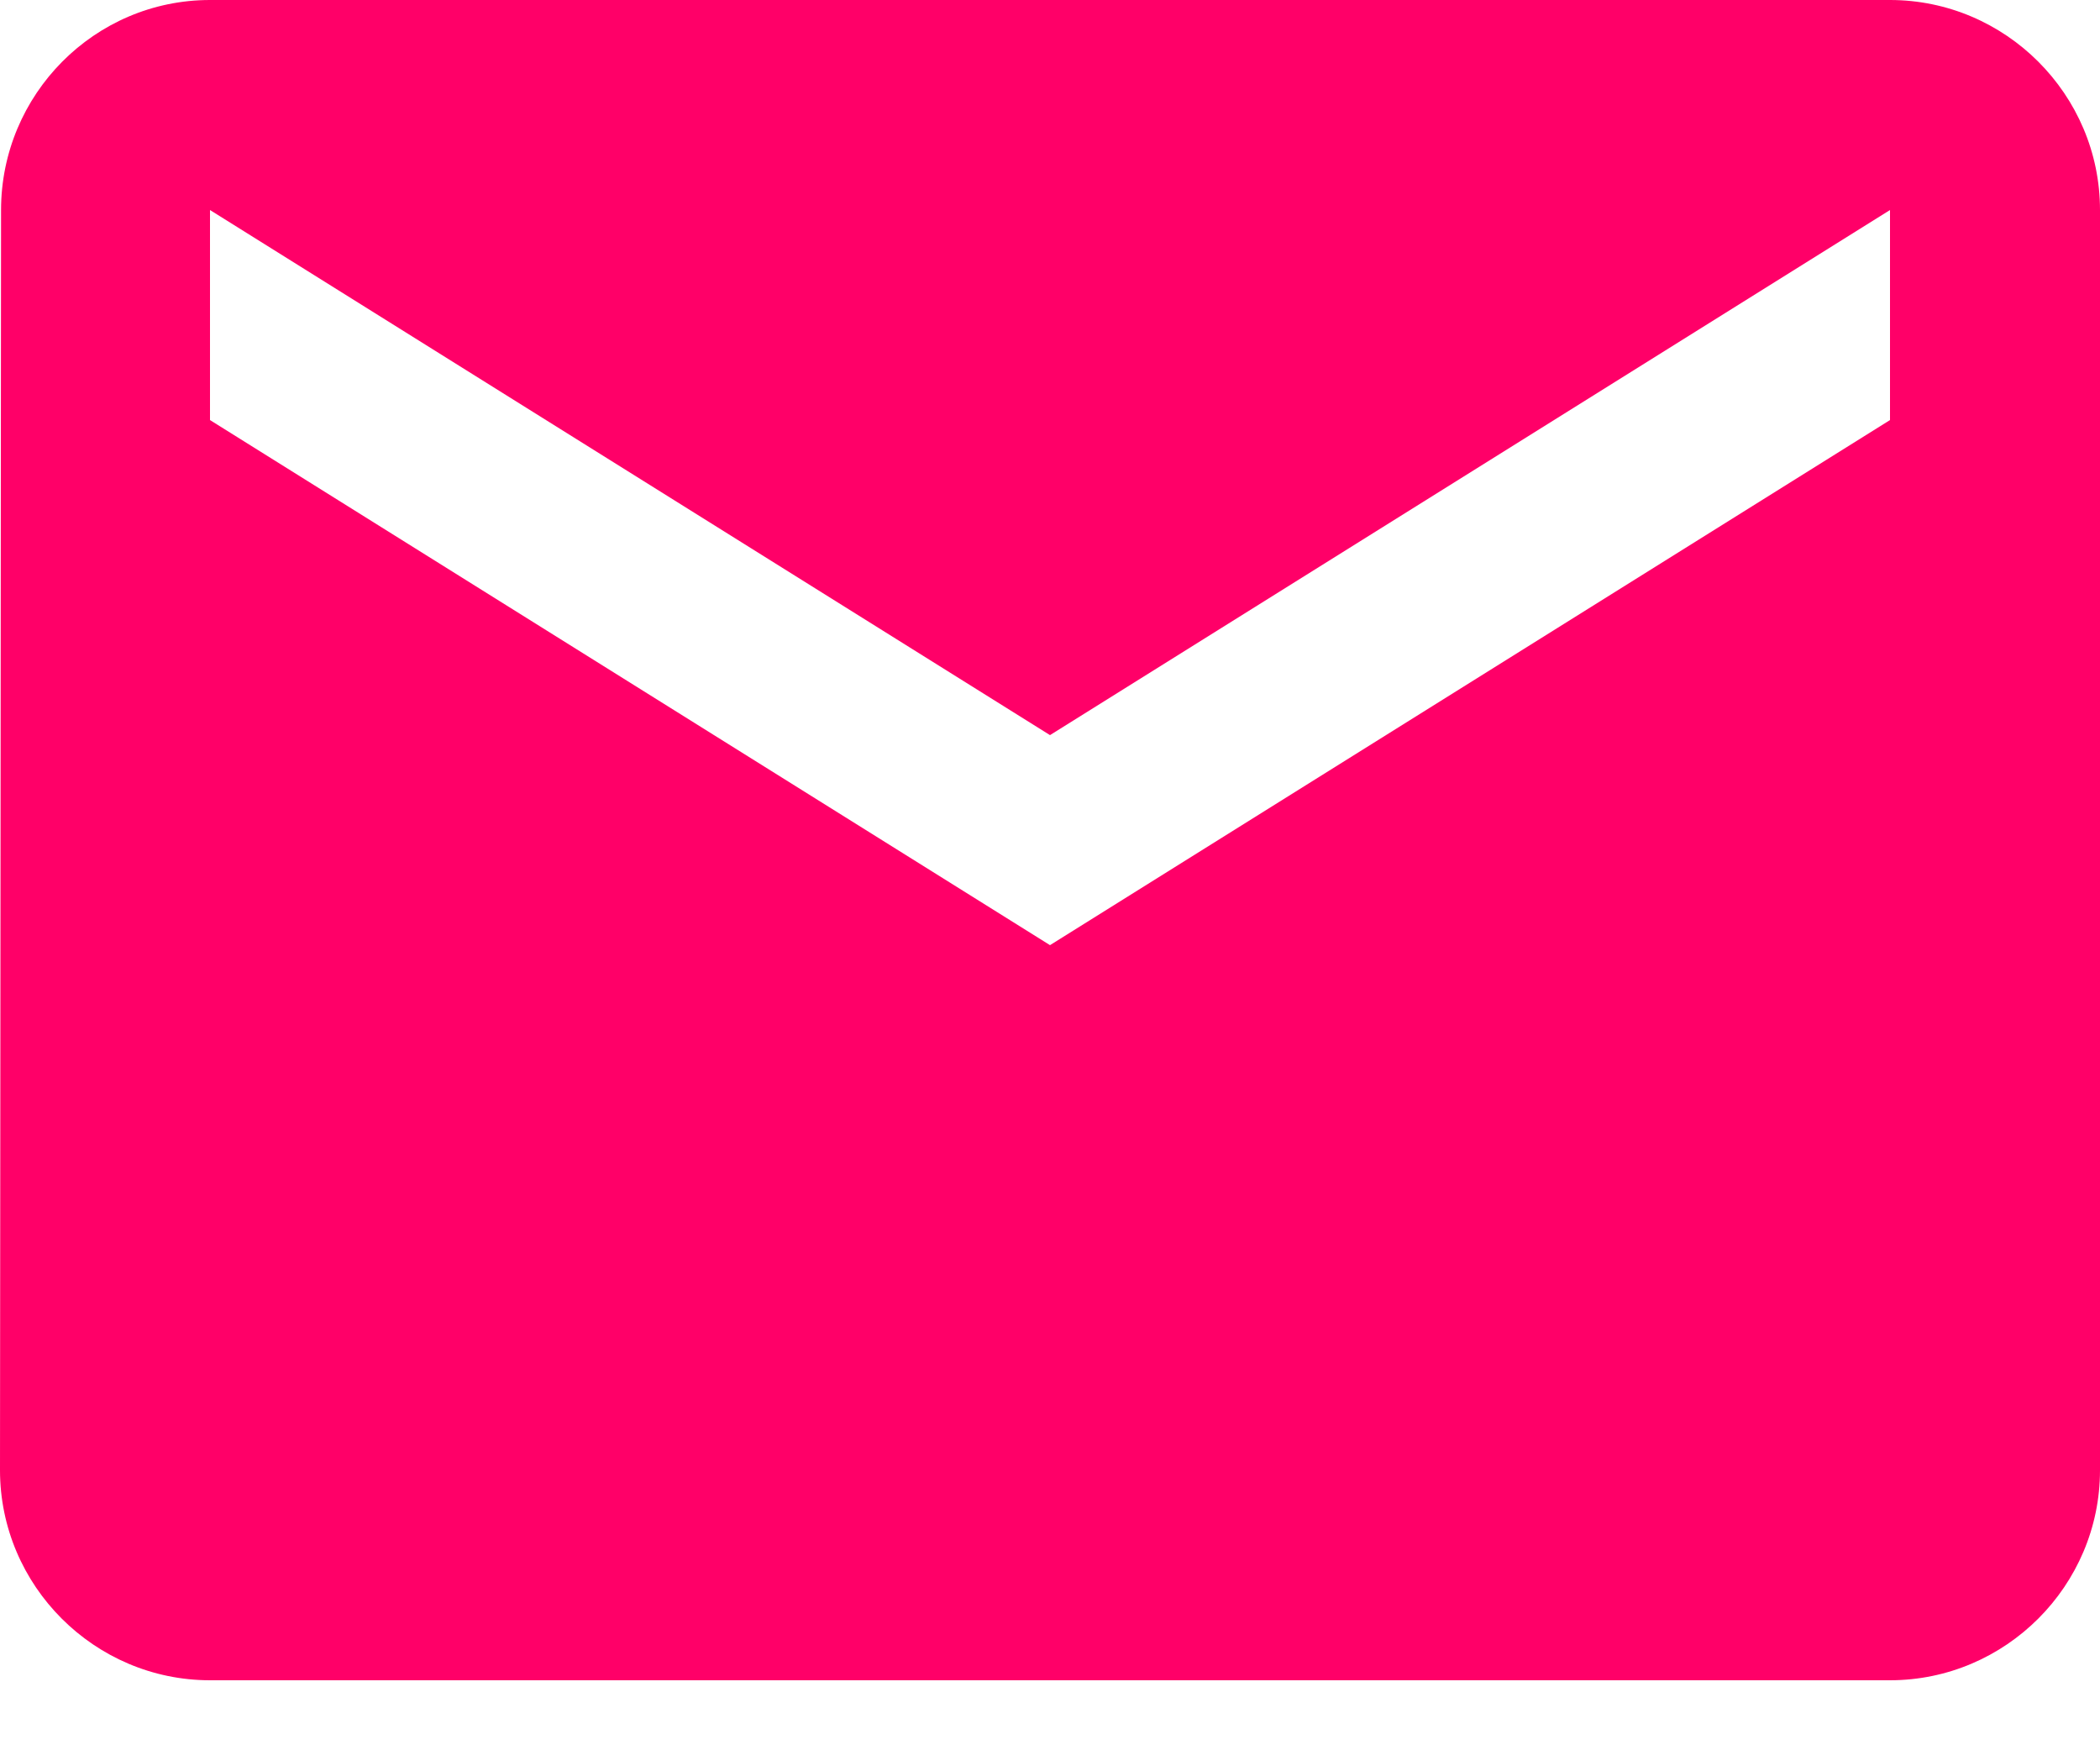 <?xml version="1.0" encoding="UTF-8"?> <svg xmlns="http://www.w3.org/2000/svg" width="12" height="10" viewBox="0 0 12 10" fill="none"> <path d="M10.8 0H1.2C0.54 0 0.006 0.54 0.006 1.2L0 8.4C0 9.06 0.54 9.6 1.2 9.6H10.8C11.46 9.6 12 9.06 12 8.4V1.2C12 0.54 11.46 0 10.8 0ZM10.8 2.4L6 5.4L1.2 2.4V1.2L6 4.2L10.8 1.2V2.4Z" fill="#FF0068"></path> </svg> 